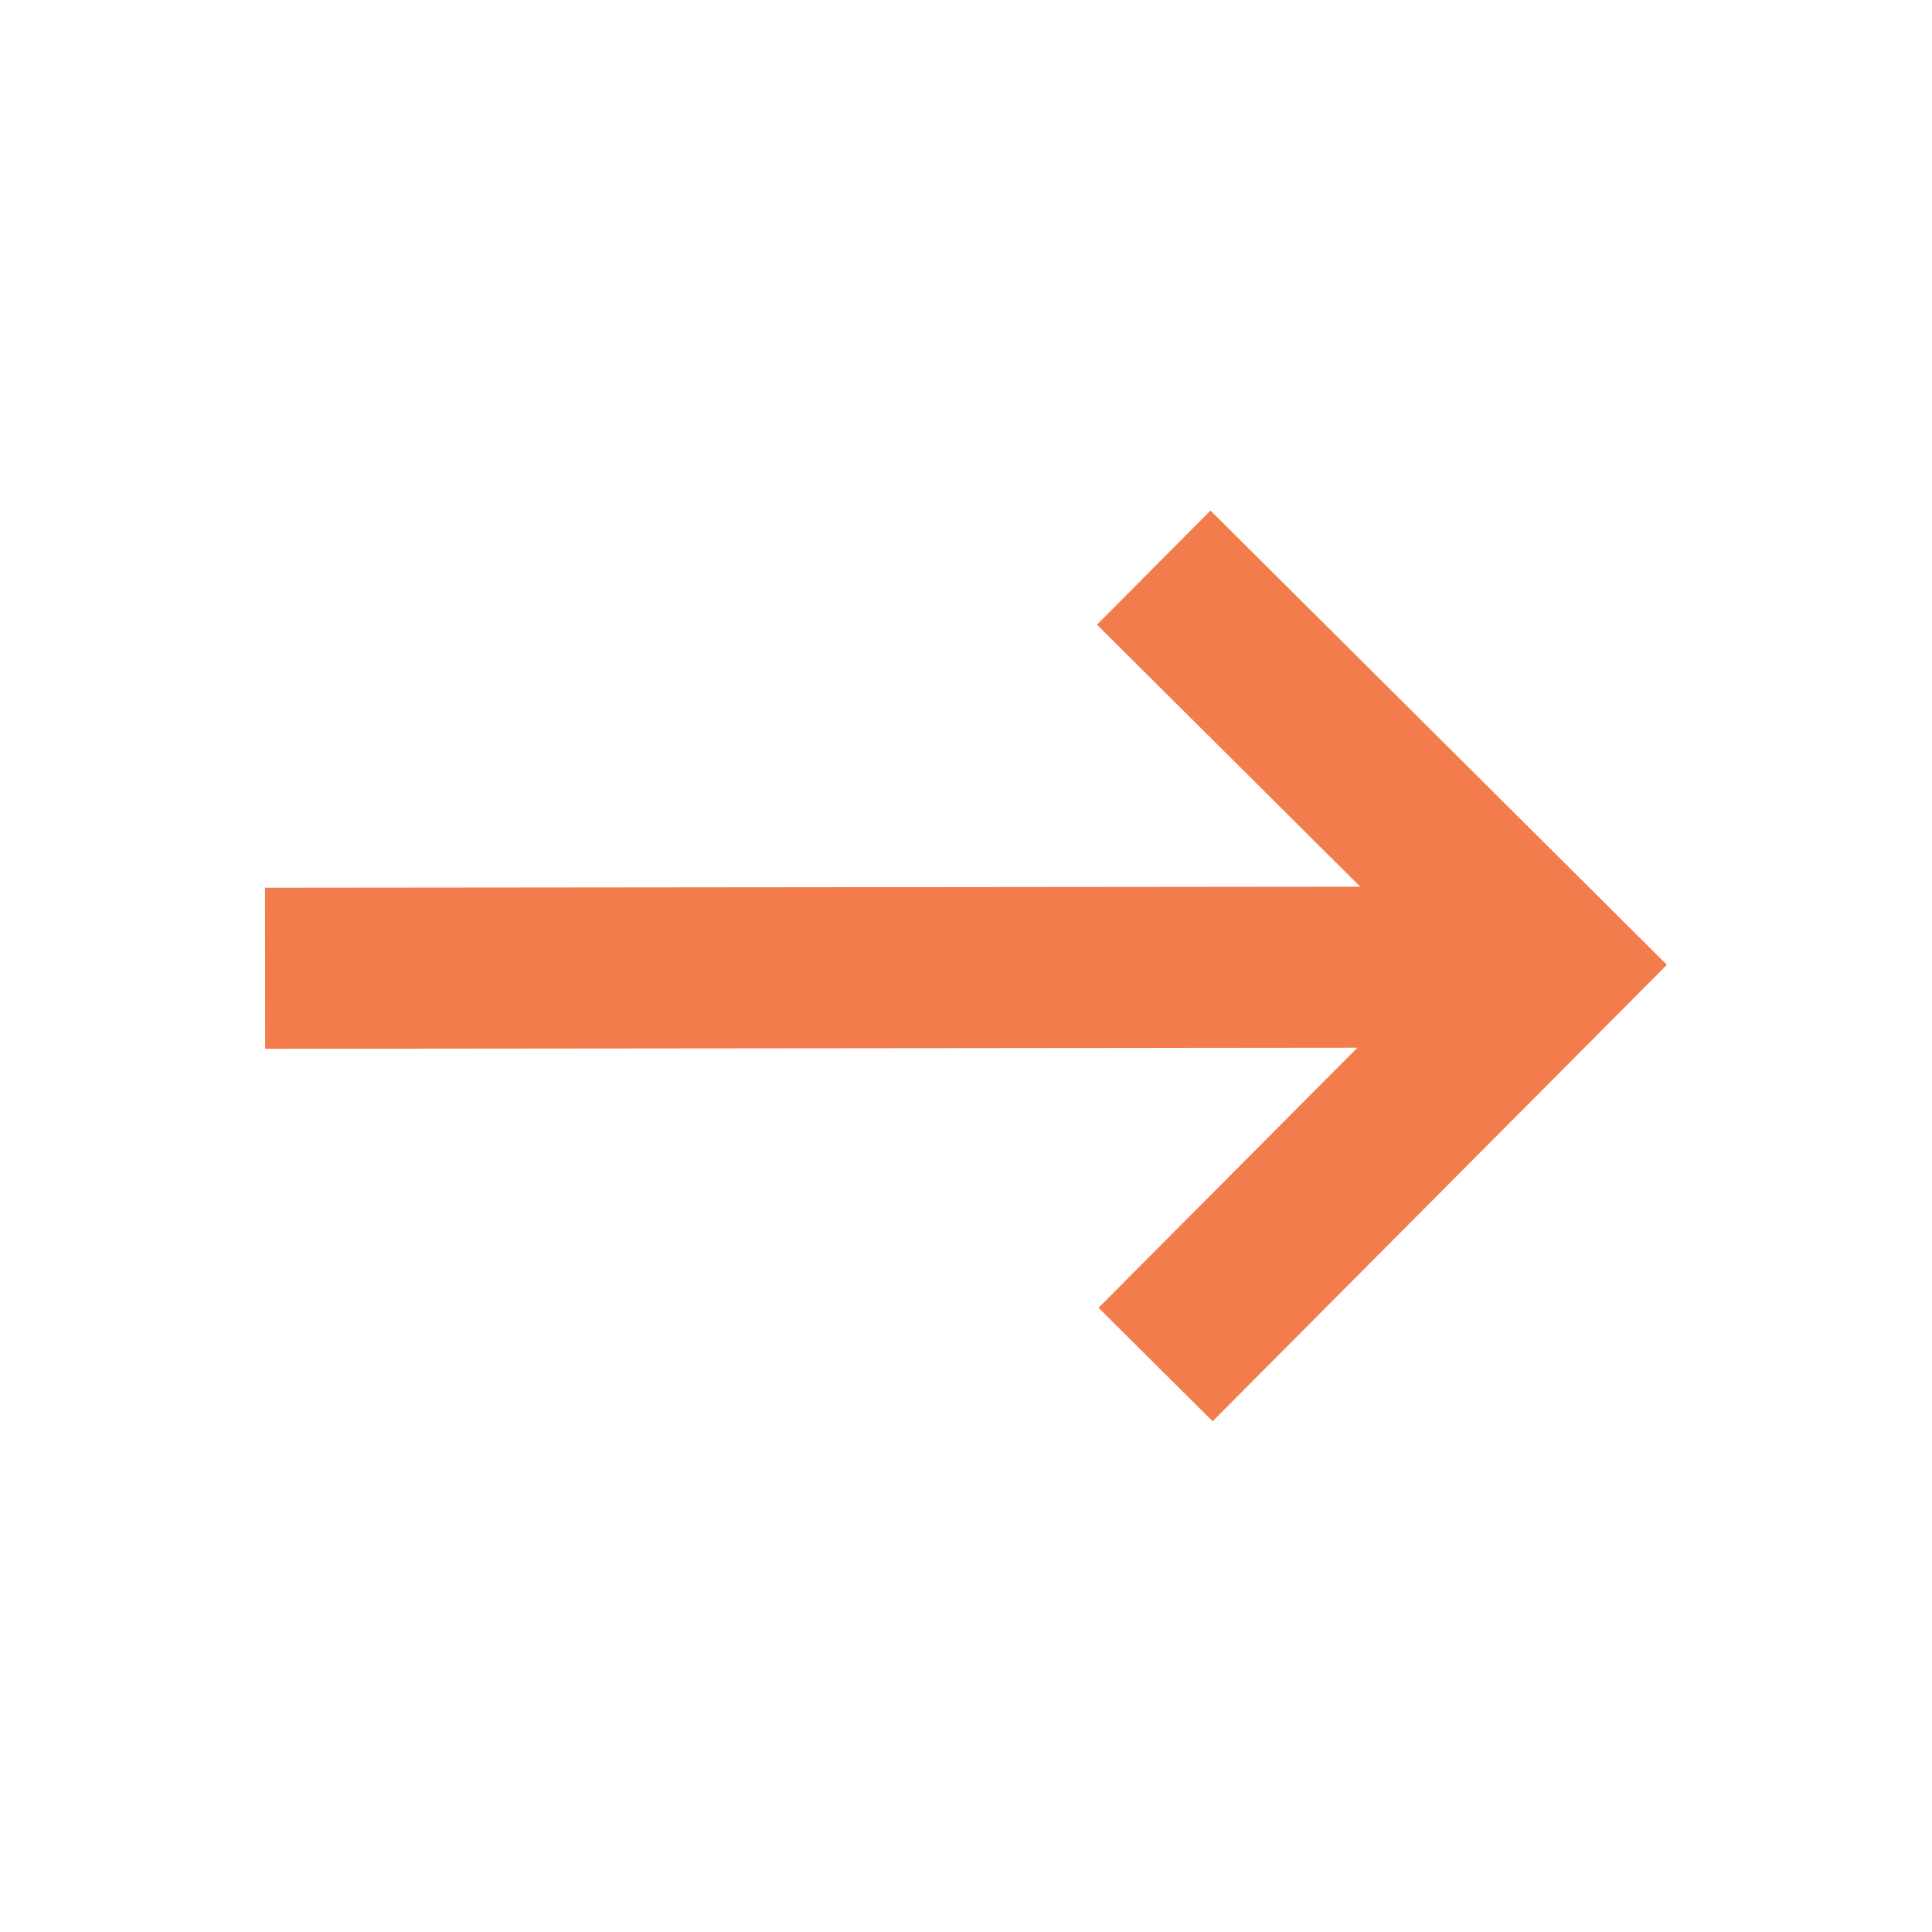 <svg xmlns="http://www.w3.org/2000/svg" width="20" height="20" viewBox="0 0 20 20" fill="none"><path d="M12.531 5.285L11.356 6.467L14.081 9.179L2.743 9.19L2.745 10.857L14.052 10.846L11.372 13.538L12.553 14.713L17.256 9.988L12.531 5.285Z" fill="#F37C4D"></path></svg>
